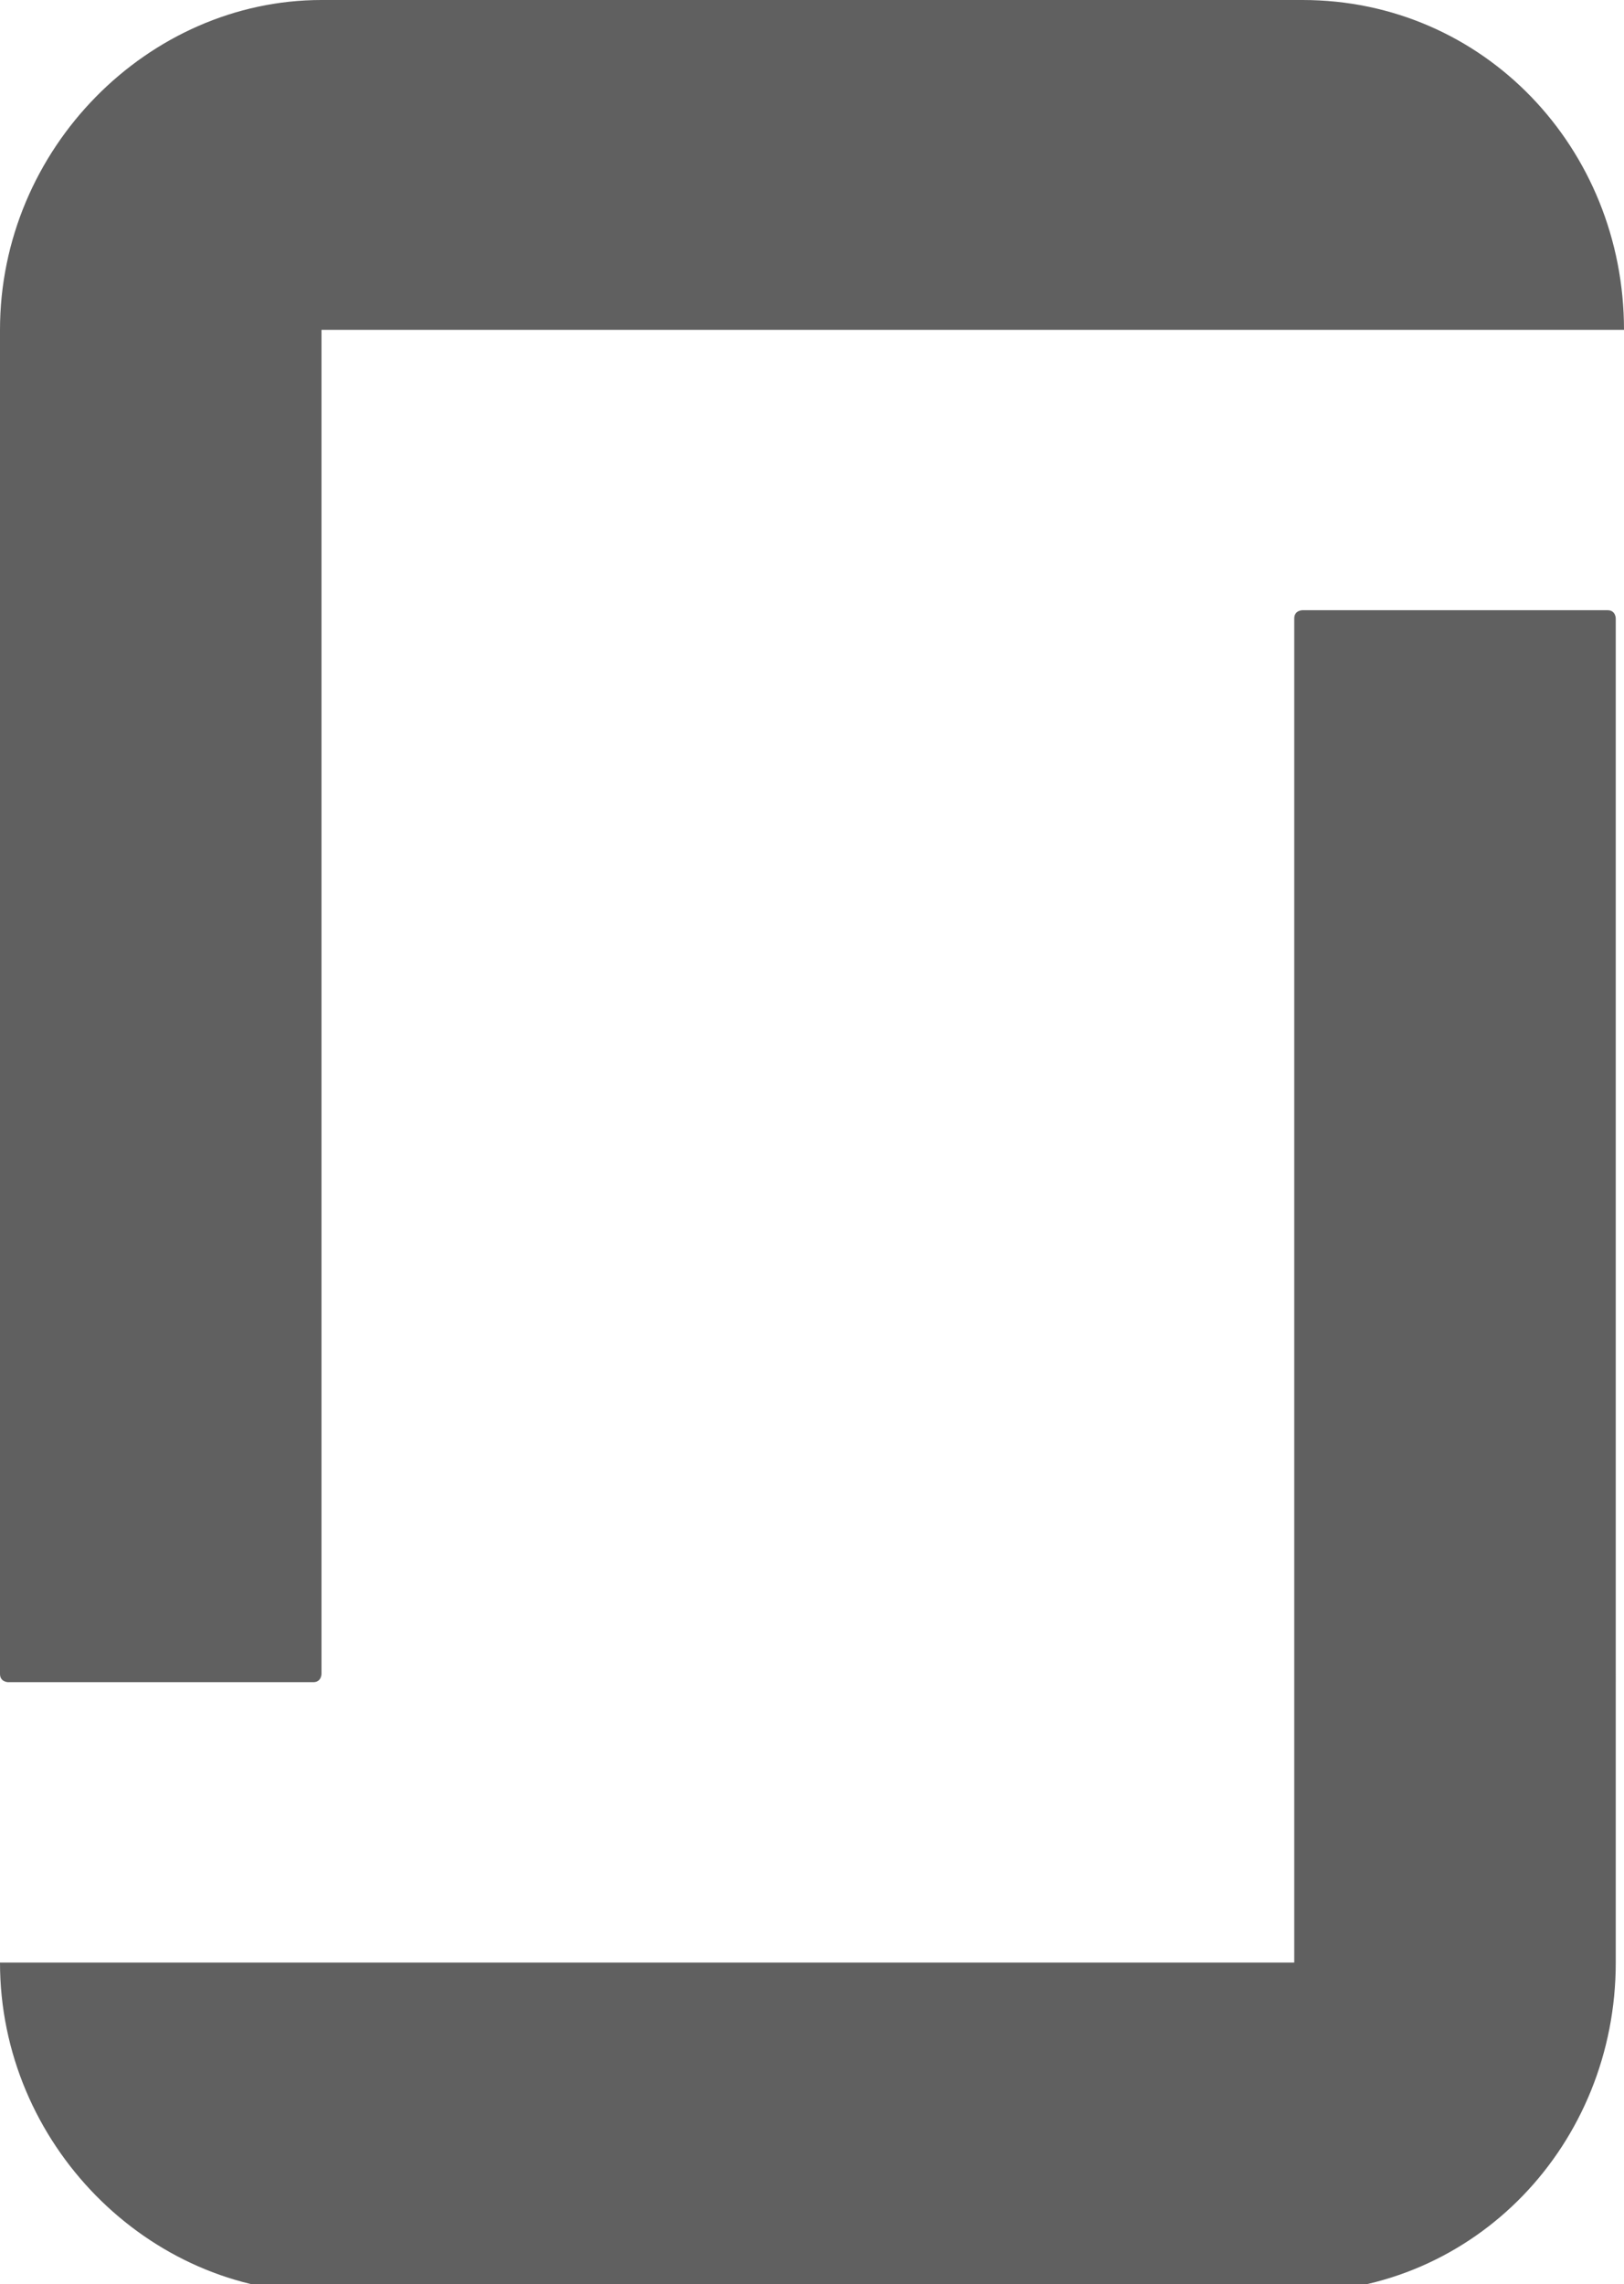 <?xml version="1.0" encoding="UTF-8"?>
<svg id="Layer_2" data-name="Layer 2" xmlns="http://www.w3.org/2000/svg" viewBox="0 0 1.97 2.77">
  <defs>
    <style>
      .cls-1 {
        fill: #606060;
        fill-rule: evenodd;
      }
    </style>
  </defs>
  <g id="Layer_1-2" data-name="Layer 1">
    <path id="path16" class="cls-1" d="M1.58,2.38H0c0,.22.18.4.39.4h1.18c.22,0,.39-.18.39-.4V.75s0-.01-.01-.01h-.37s-.01,0-.01.01v1.63ZM1.58,0c.22,0,.39.18.39.4H.39v1.63s0,.01-.01.01H.01s-.01,0-.01-.01V.4C0,.18.18,0,.39,0h1.18"/>
  </g>
</svg>